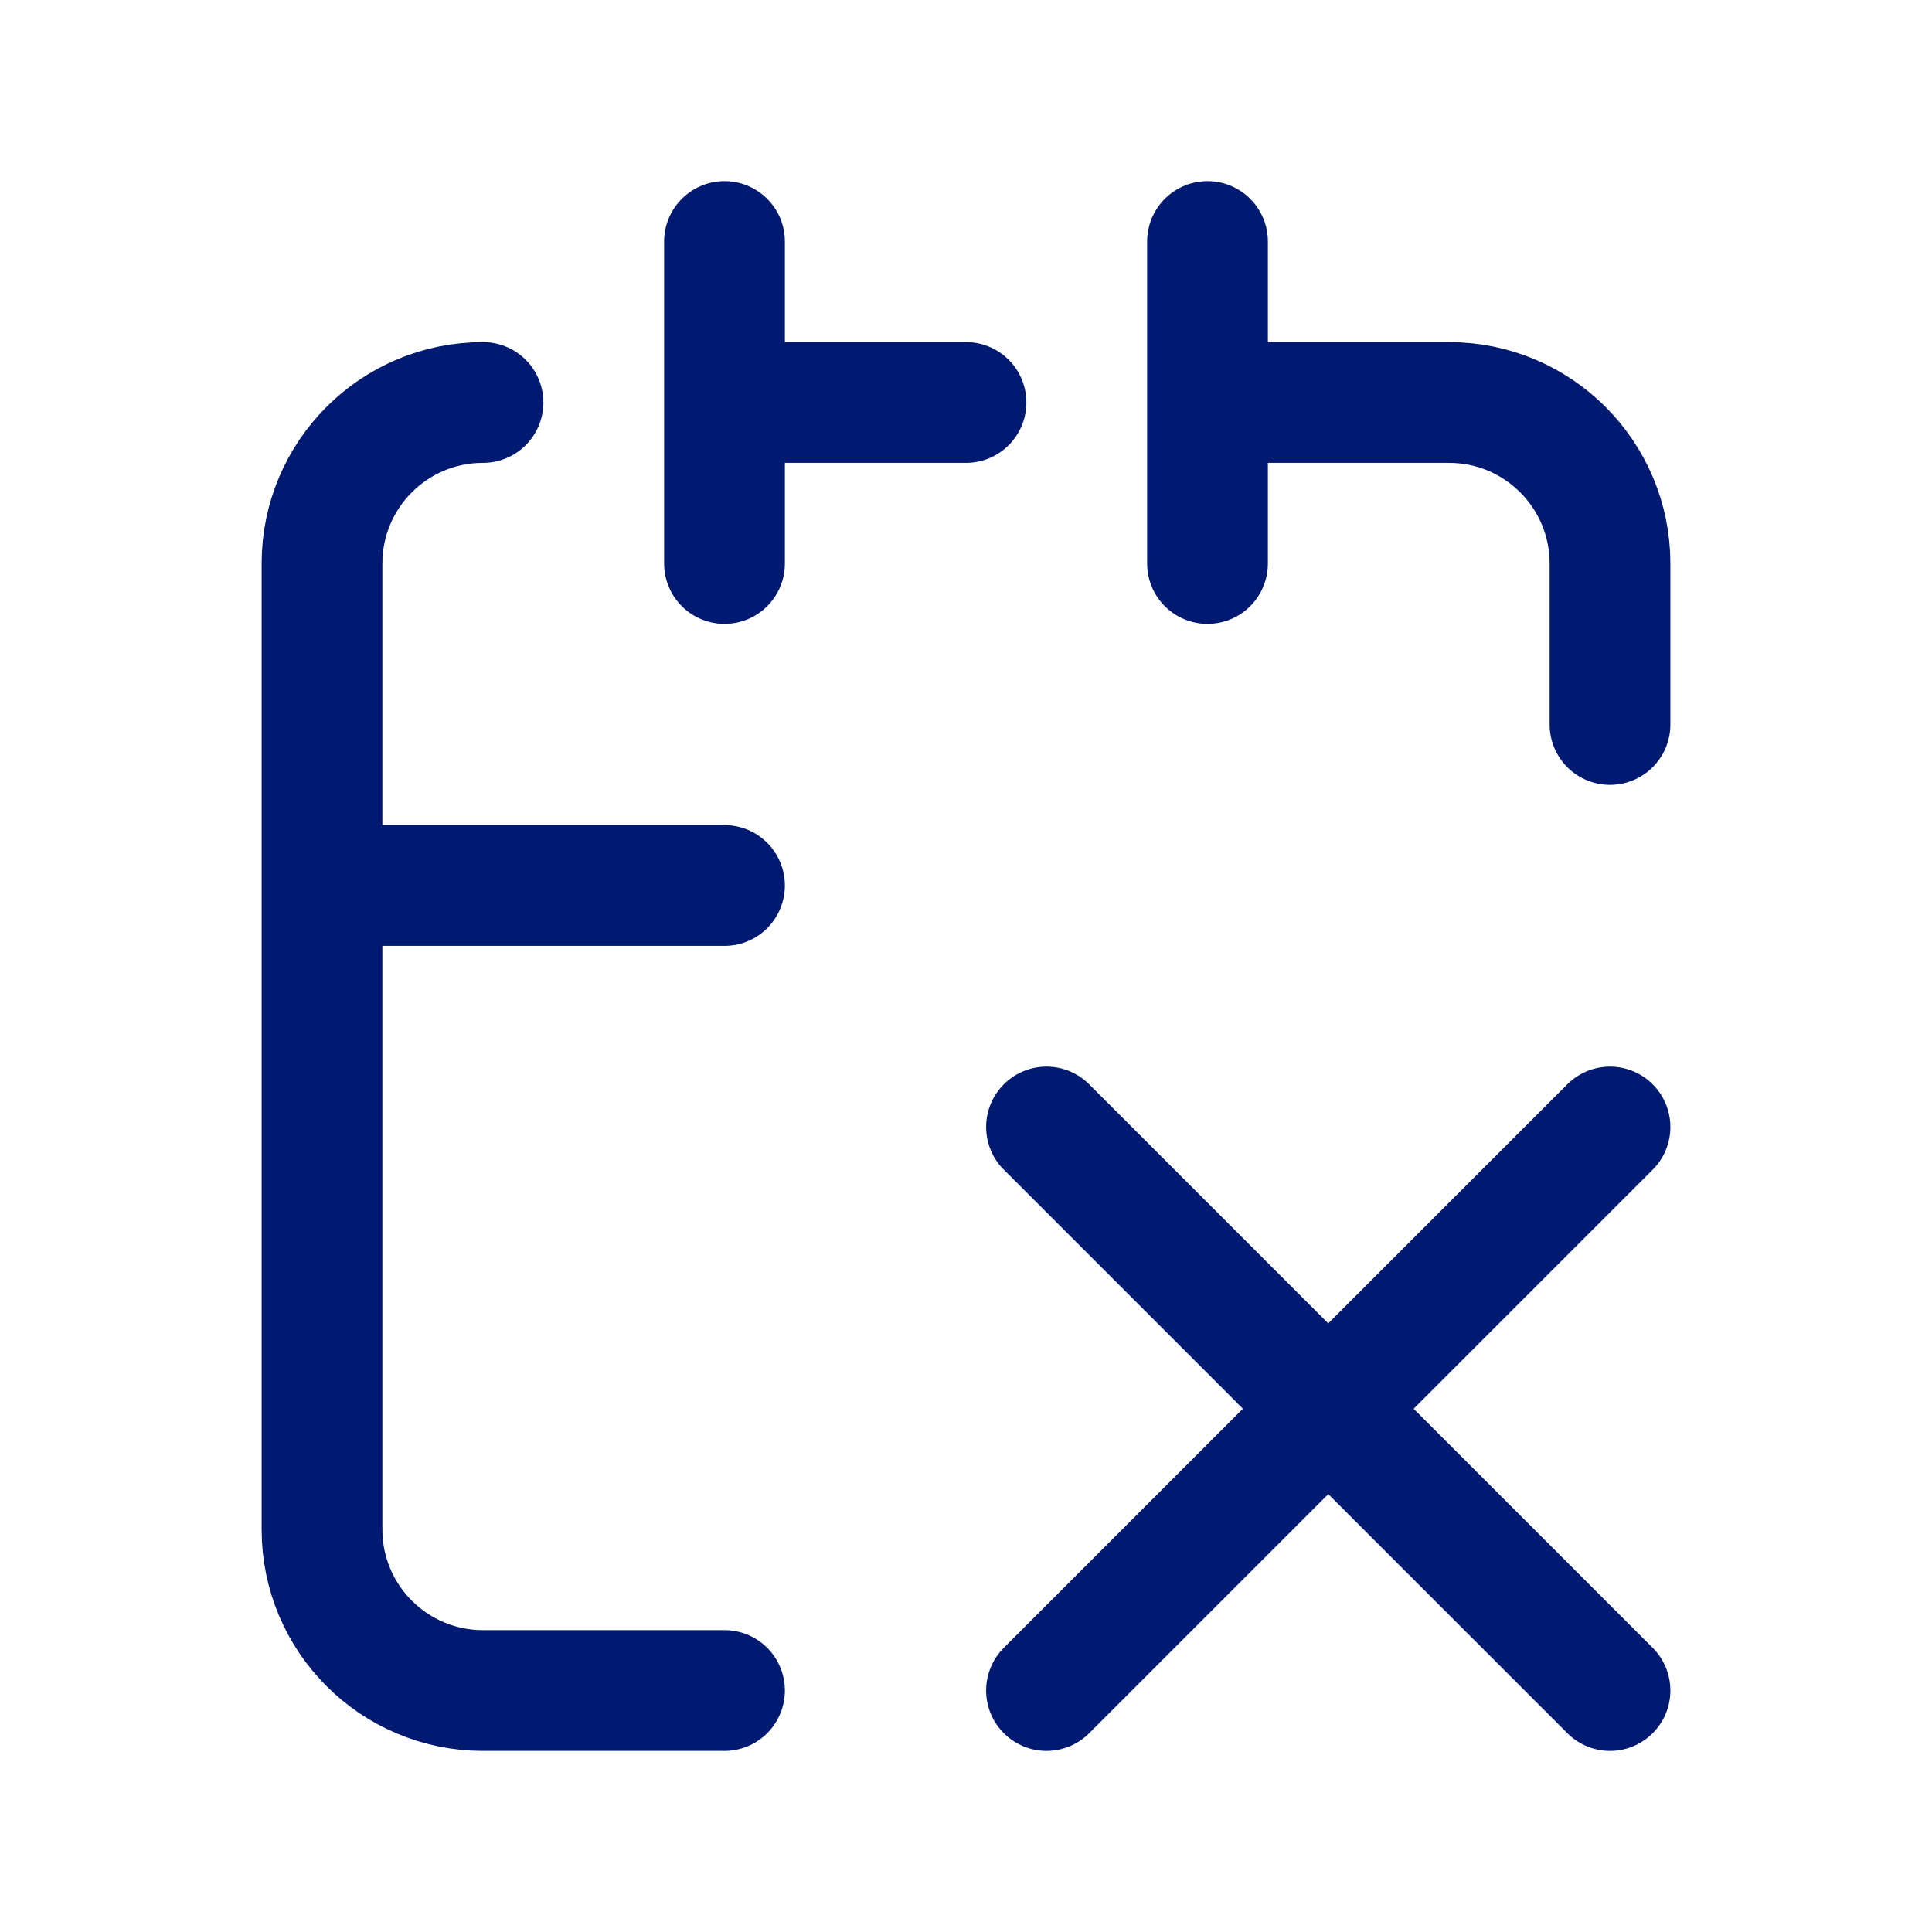 <?xml version="1.0" encoding="utf-8"?><!-- Скачано с сайта svg4.ru / Downloaded from svg4.ru -->
<svg width="800px" height="800px" viewBox="0 0 24 24" fill="none" xmlns="http://www.w3.org/2000/svg">
<path d="M6 5C4.895 5 4 5.895 4 7V19C4 20.105 4.895 21 6 21H9M20 9V7C20 5.895 19.105 5 18 5H15M15 3V7M9 3V7M4 11H9M20 14L13 21M13 14L20 21M9 5H12" stroke="#001A72" stroke-width="1.5" stroke-linecap="round" stroke-linejoin="round"/>
</svg>